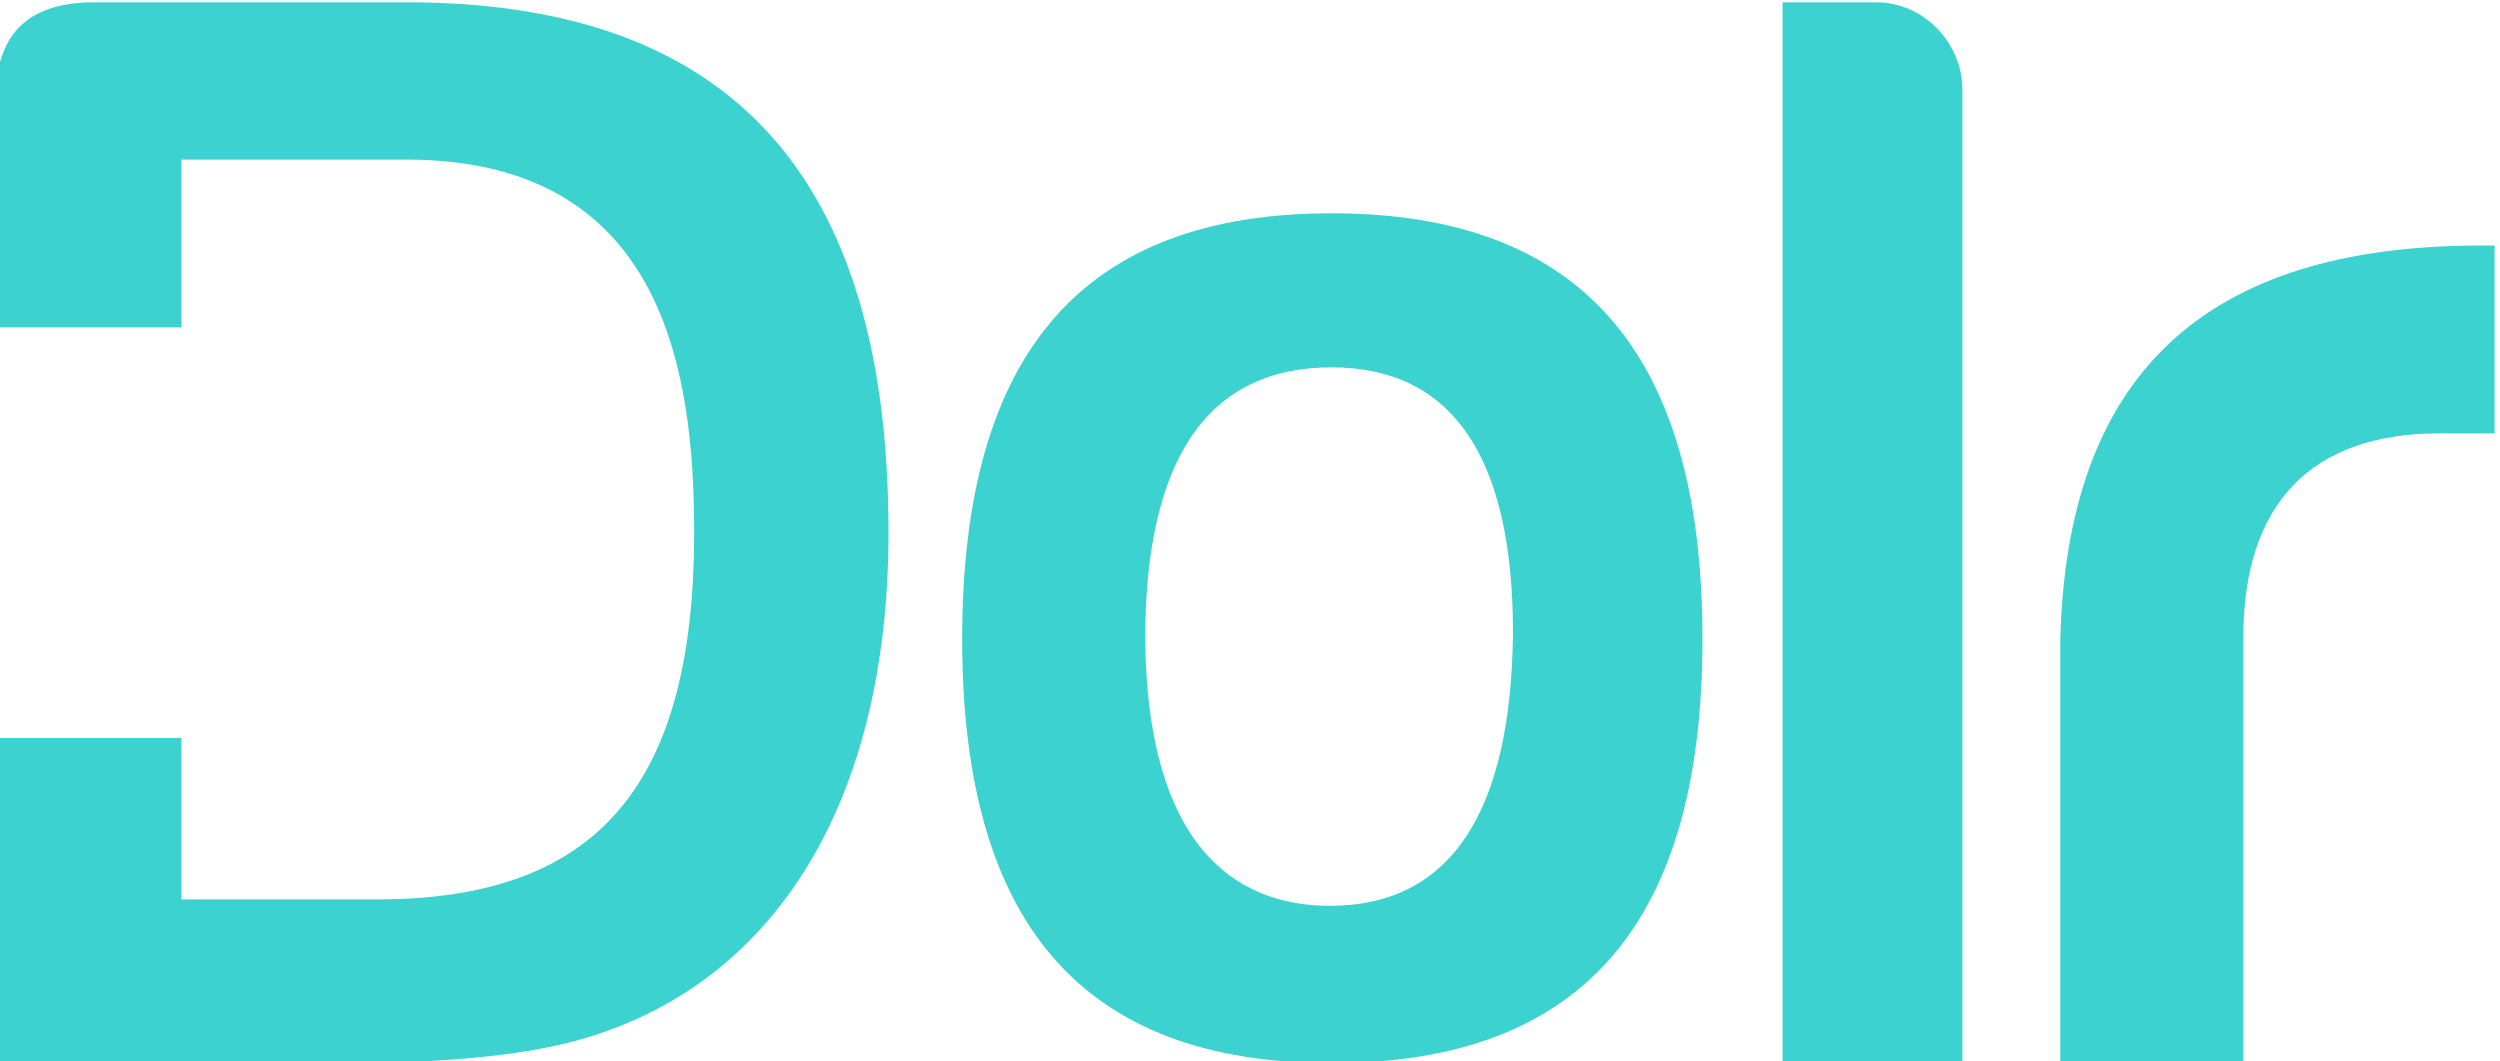 <?xml version="1.0" encoding="UTF-8" standalone="no"?>
<!-- Created with Inkscape (http://www.inkscape.org/) -->

<svg
   version="1.1"
   id="svg2"
   xml:space="preserve"
   width="67.385"
   height="28.6"
   viewBox="0 0 67.385 28.6"
   sodipodi:docname="dolr-logo-3bd2cf.svg"
   inkscape:version="1.1 (c68e22c387, 2021-05-23)"
   xmlns:inkscape="http://www.inkscape.org/namespaces/inkscape"
   xmlns:sodipodi="http://sodipodi.sourceforge.net/DTD/sodipodi-0.dtd"
   xmlns="http://www.w3.org/2000/svg"
   xmlns:svg="http://www.w3.org/2000/svg"><defs
     id="defs6" /><sodipodi:namedview
     id="namedview4"
     pagecolor="#ffffff"
     bordercolor="#666666"
     borderopacity="1.0"
     inkscape:pageshadow="2"
     inkscape:pageopacity="0.0"
     inkscape:pagecheckerboard="0"
     showgrid="false"
     inkscape:zoom="0.8377791"
     inkscape:cx="192.77158"
     inkscape:cy="-32.824882"
     inkscape:window-width="1920"
     inkscape:window-height="991"
     inkscape:window-x="-9"
     inkscape:window-y="-9"
     inkscape:window-maximized="1"
     inkscape:current-layer="g10"
     fit-margin-top="0"
     fit-margin-left="0"
     fit-margin-right="0"
     fit-margin-bottom="0" /><g
     id="g8"
     inkscape:groupmode="layer"
     inkscape:label="ink_ext_XXXXXX"
     transform="matrix(1.333,0,0,-1.333,-521.257,249.835)"><g
       id="g10"
       transform="scale(0.1)"><path
         d="m 4179.318,1691.067 c -16.797,0 -36.912,9.354 -37.343,53.919 0,36.483 12.674,54.964 37.669,54.964 24.348,0 36.694,-18.041 36.694,-53.626 -0.348,-36.676 -12.804,-55.257 -37.02,-55.257 z m 0.325,140.036 c -50.253,0 -74.681,-28.157 -74.681,-86.083 0,-57.704 24.428,-85.755 74.681,-85.755 50.475,0 75.012,28.051 75.012,85.755 0,57.925 -24.537,86.083 -75.012,86.083"
         style="fill:#3bd2cf;fill-opacity:1;fill-rule:nonzero;stroke:none;stroke-width:0.061"
         id="path12" /><path
         d="m 4289.847,1873.765 h -18.996 v -214.5 h 36.363 v 196.807 c 0,9.591 -7.952,17.693 -17.367,17.693"
         style="fill:#3bd2cf;fill-opacity:1;fill-rule:nonzero;stroke:none;stroke-width:0.061"
         id="path14" /><path
         d="m 4327,1744.612 v -85.347 h 37.013 v 86.08 c 0,26.988 13.702,41.253 39.624,41.253 h 11.181 v 37.99 h -2.713 c -56.009,0 -83.847,-26.159 -85.105,-79.977"
         style="fill:#3bd2cf;fill-opacity:1;fill-rule:nonzero;stroke:none;stroke-width:0.061"
         id="path16" /><path
         d="m 3992.581,1873.765 h -63.83 c -13.157,-0.281 -19.321,-6.731 -19.321,-20.297 v -45.441 h 37.664 v 33.934 h 45.486 c 52.155,0 58.187,-43.056 58.187,-75.447 0,-51.276 -19.753,-74.144 -64.048,-74.144 h -39.625 v 32.631 h -37.664 v -65.736 h 71.101 c 19.39,0 34.868,1.493 46.007,4.444 40.367,10.783 63.524,48.255 63.524,102.805 0,72.17 -31.886,107.251 -97.482,107.251"
         style="fill:#3bd2cf;fill-opacity:1;fill-rule:nonzero;stroke:none;stroke-width:0.061"
         id="path18" /></g></g></svg>
